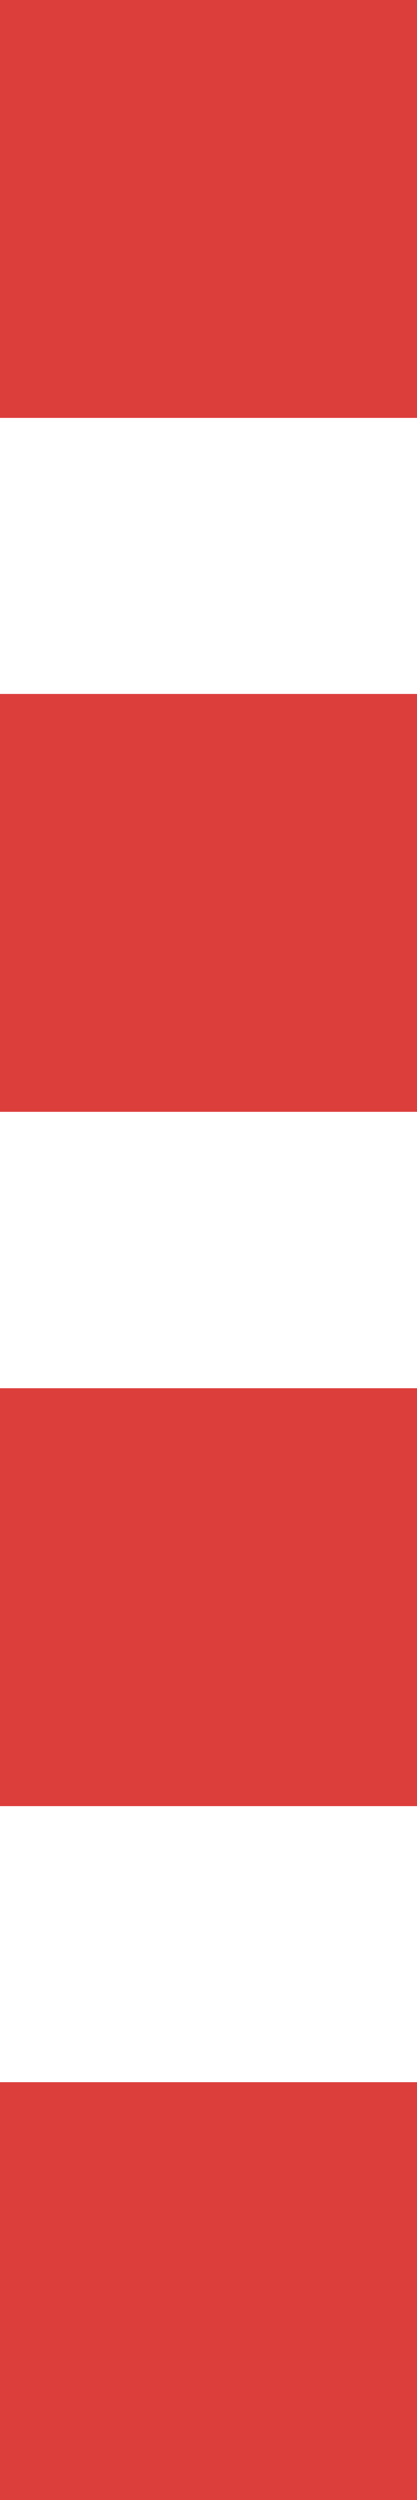 <?xml version="1.0" encoding="UTF-8"?> <svg xmlns="http://www.w3.org/2000/svg" width="12.05" height="72.09" viewBox="0 0 12.05 72.09"><defs><style>.cls-1{fill:#dc3e3c;}</style></defs><g id="Layer_2" data-name="Layer 2"><g id="Layer_1-2" data-name="Layer 1"><rect class="cls-1" width="12.05" height="12.05" transform="translate(12.05 12.05) rotate(-180)"></rect><rect class="cls-1" y="20.02" width="12.05" height="12.05" transform="translate(12.05 52.08) rotate(-180)"></rect><rect class="cls-1" y="40.03" width="12.05" height="12.05" transform="translate(12.05 92.11) rotate(-180)"></rect><rect class="cls-1" y="60.05" width="12.05" height="12.05" transform="translate(12.05 132.14) rotate(-180)"></rect></g></g></svg> 